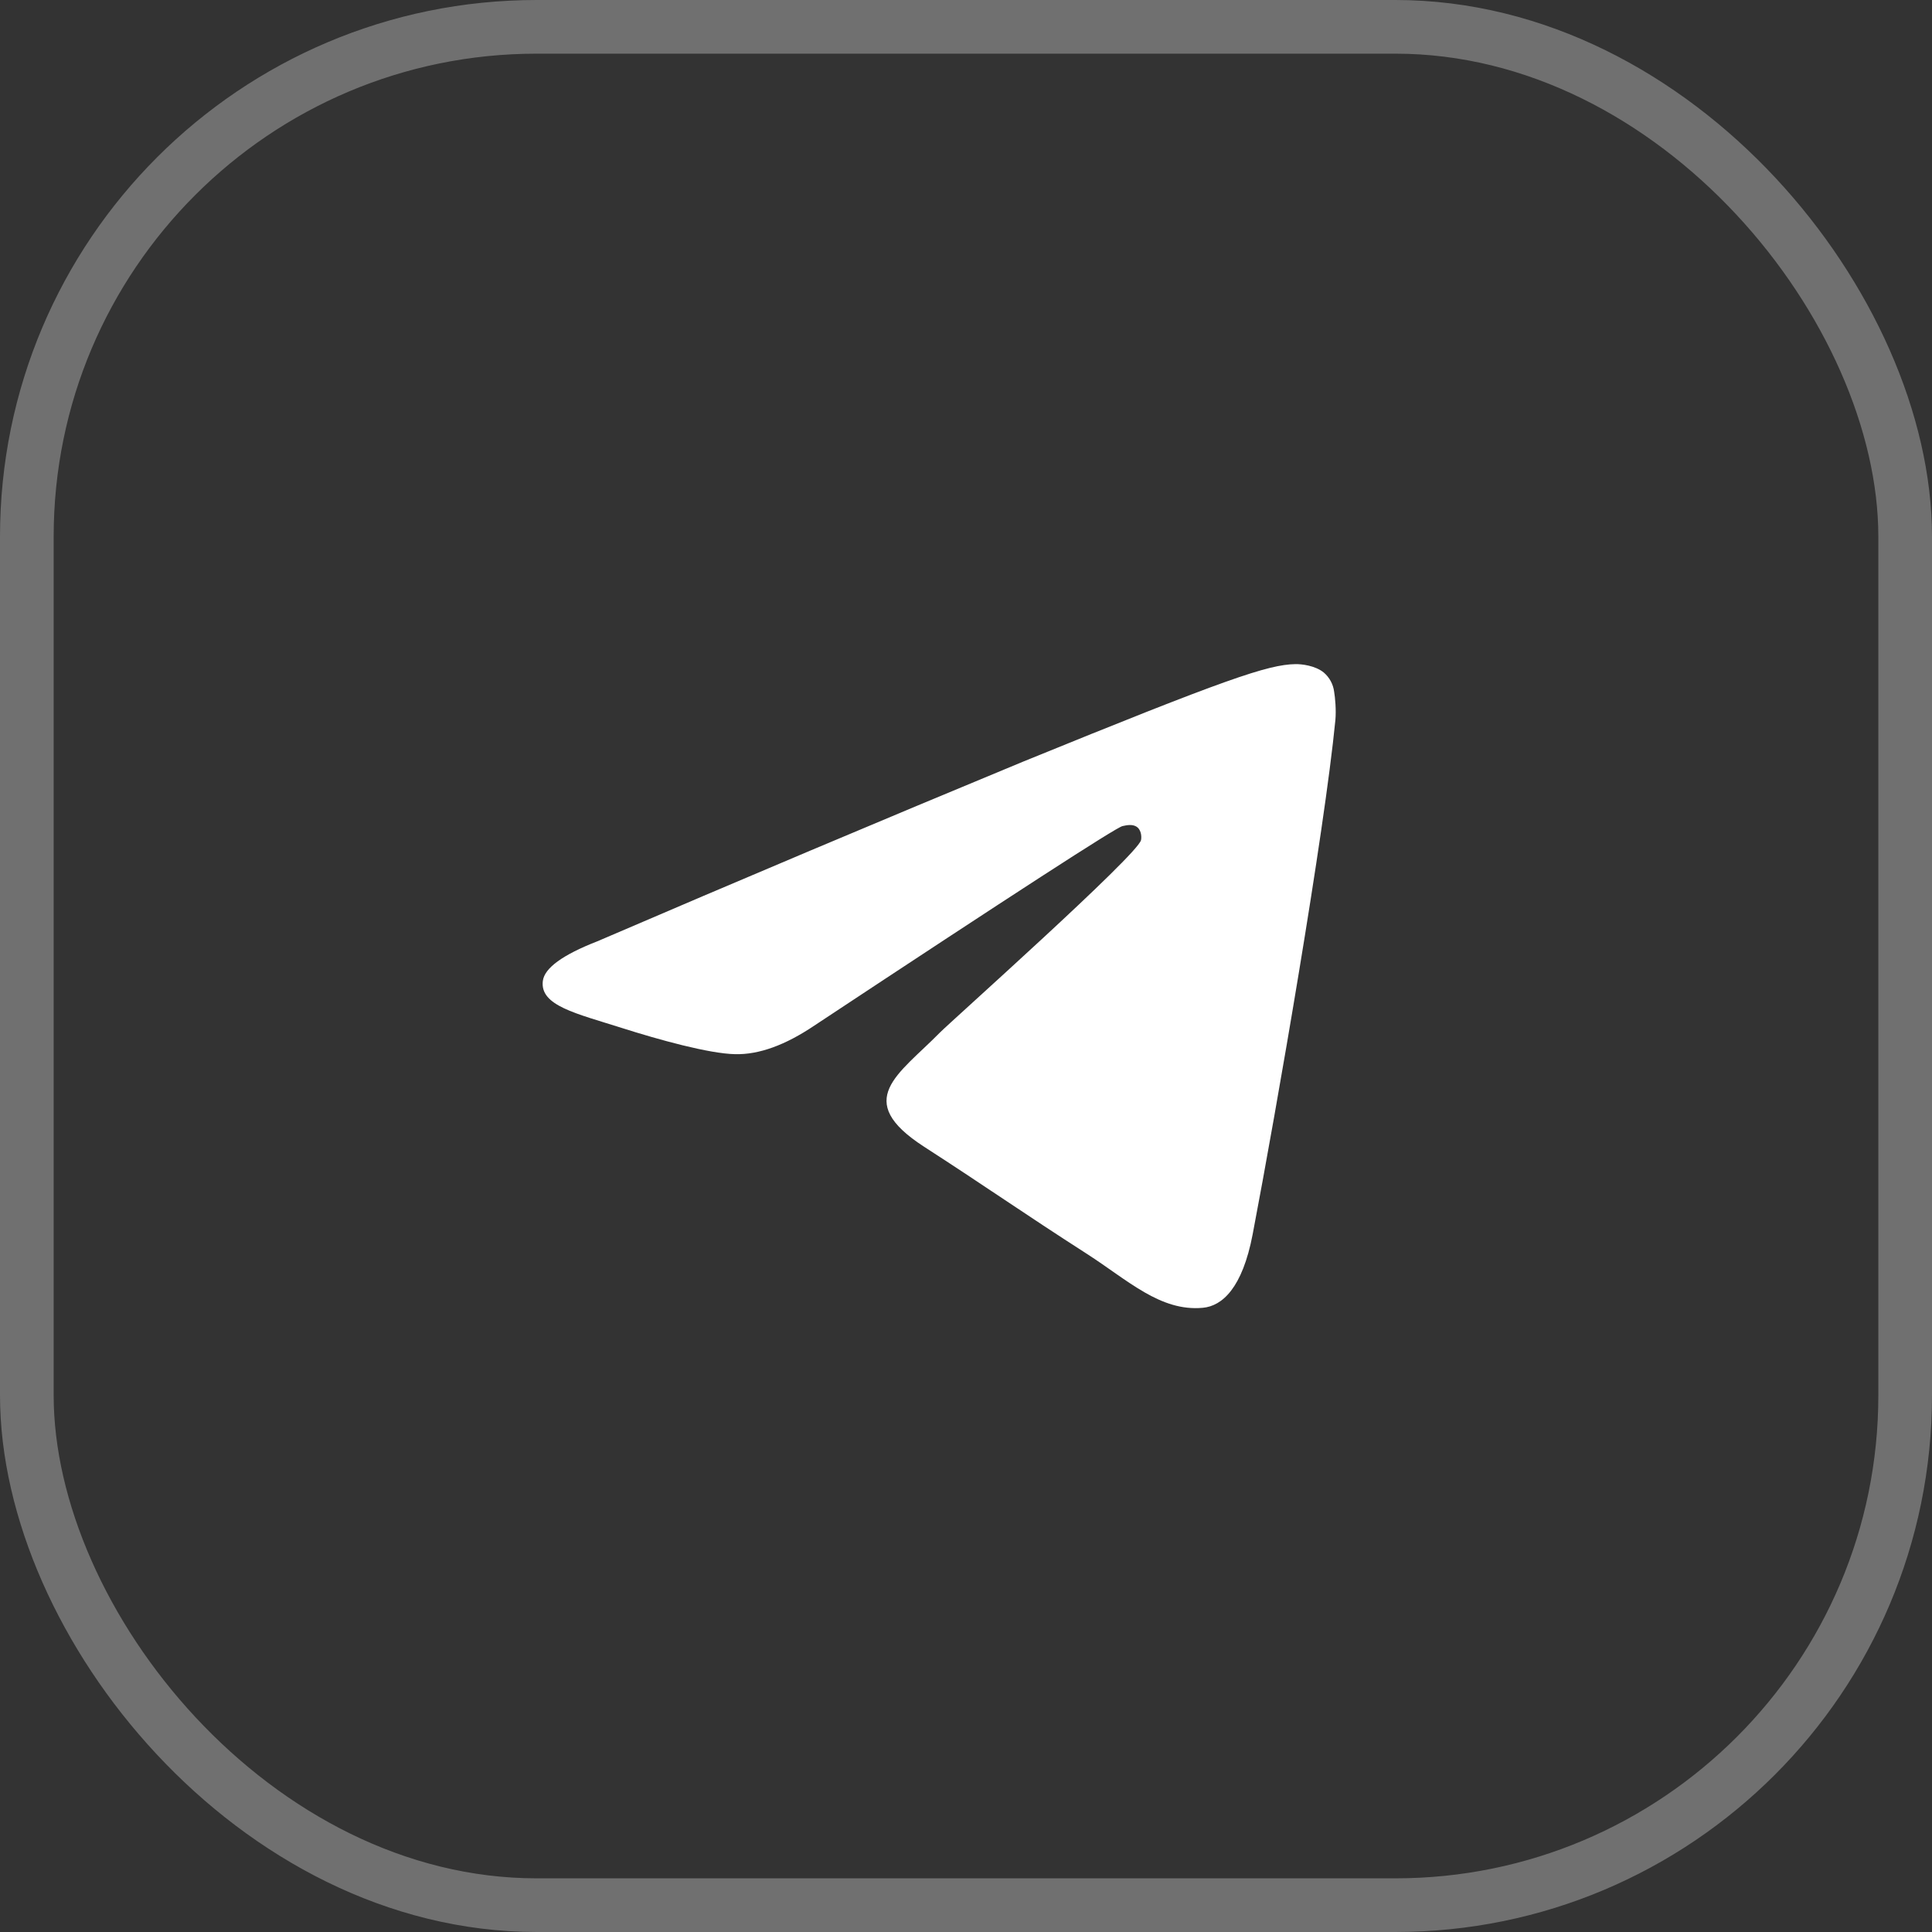 <?xml version="1.0" encoding="UTF-8"?> <svg xmlns="http://www.w3.org/2000/svg" width="36" height="36" viewBox="0 0 36 36" fill="none"><rect x="0" y="0" width="36" height="36" fill="#333333" stroke="none"/><rect x="0.5" y="0.5" width="35" height="35" rx="9.5" stroke="white" stroke-opacity="0.3"></rect><path fill-rule="evenodd" clip-rule="evenodd" d="M11.128 17.541C13.766 16.407 16.411 15.291 19.064 14.192C22.844 12.651 23.628 12.383 24.139 12.375C24.251 12.373 24.504 12.4 24.666 12.531C24.774 12.623 24.843 12.752 24.86 12.891C24.878 12.995 24.9 13.232 24.883 13.417C24.677 15.524 23.792 20.641 23.341 23.002C23.15 24 22.775 24.337 22.411 24.369C21.621 24.441 21.02 23.858 20.256 23.366C19.058 22.597 18.381 22.118 17.218 21.367C15.876 20.499 16.745 20.023 17.511 19.243C17.712 19.039 21.193 15.937 21.261 15.655C21.27 15.62 21.277 15.489 21.197 15.419C21.118 15.35 21 15.374 20.916 15.393C20.796 15.419 18.883 16.658 15.176 19.109C14.633 19.475 14.142 19.653 13.701 19.643C13.215 19.634 12.28 19.375 11.585 19.154C10.733 18.883 10.056 18.739 10.115 18.278C10.146 18.038 10.484 17.792 11.128 17.541Z" fill="white"></path></svg> 